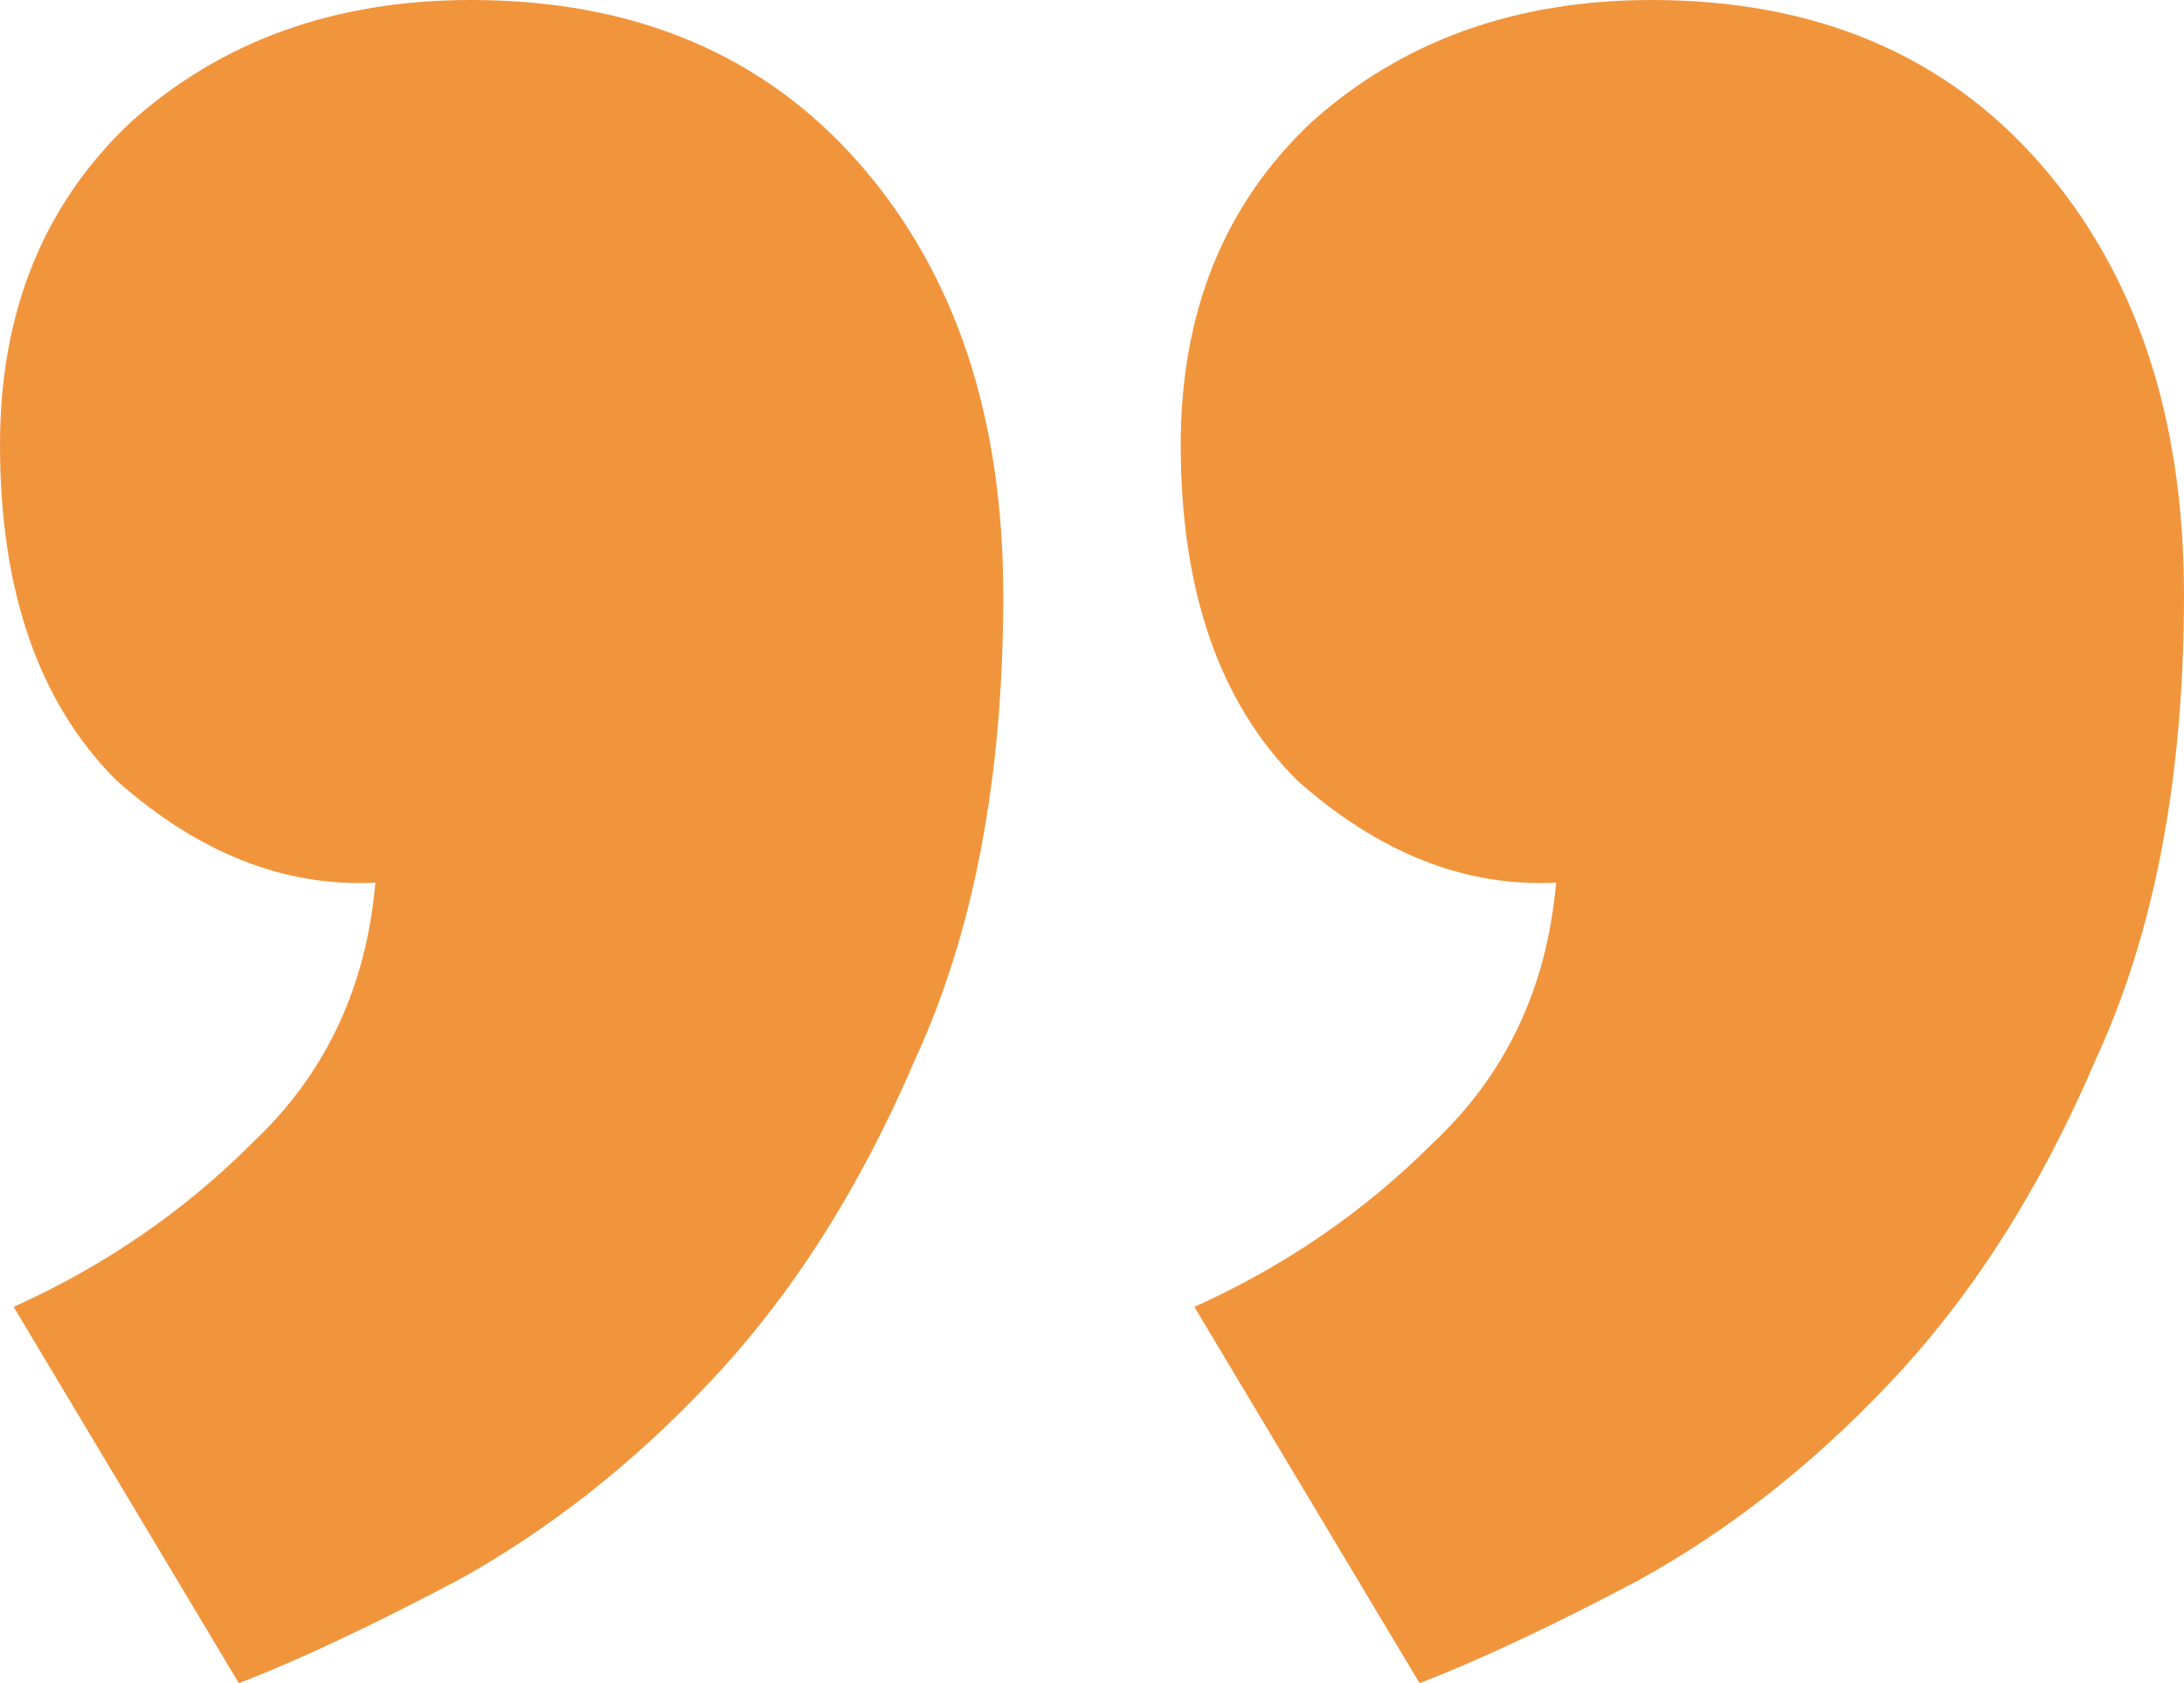 <svg width="61" height="47" viewBox="0 0 61 47" fill="none" xmlns="http://www.w3.org/2000/svg">
<path d="M32.978 12.419C32.978 8.725 34.185 5.732 36.6 3.439C39.142 1.146 42.319 0 46.131 0C50.706 0 54.328 1.528 56.997 4.585C59.666 7.642 61 11.655 61 16.622C61 21.717 60.174 26.047 58.522 29.614C56.997 33.18 55.091 36.173 52.803 38.593C50.643 40.886 48.292 42.733 45.75 44.134C43.335 45.408 41.302 46.363 39.65 47L33.359 36.492C35.901 35.346 38.125 33.817 40.031 31.907C42.065 29.996 43.208 27.576 43.462 24.646C40.921 24.774 38.506 23.818 36.219 21.78C34.058 19.615 32.978 16.495 32.978 12.419ZM0 12.419C0 8.725 1.207 5.732 3.622 3.439C6.164 1.146 9.341 0 13.153 0C17.728 0 21.35 1.528 24.019 4.585C26.688 7.642 28.022 11.655 28.022 16.622C28.022 21.717 27.196 26.047 25.544 29.614C24.019 33.18 22.113 36.173 19.825 38.593C17.665 40.886 15.313 42.733 12.772 44.134C10.357 45.408 8.324 46.363 6.672 47L0.381 36.492C2.923 35.346 5.147 33.817 7.053 31.907C9.086 29.996 10.23 27.576 10.484 24.646C7.943 24.774 5.528 23.818 3.241 21.78C1.08 19.615 0 16.495 0 12.419Z" fill="#F1953D"/>
</svg>
